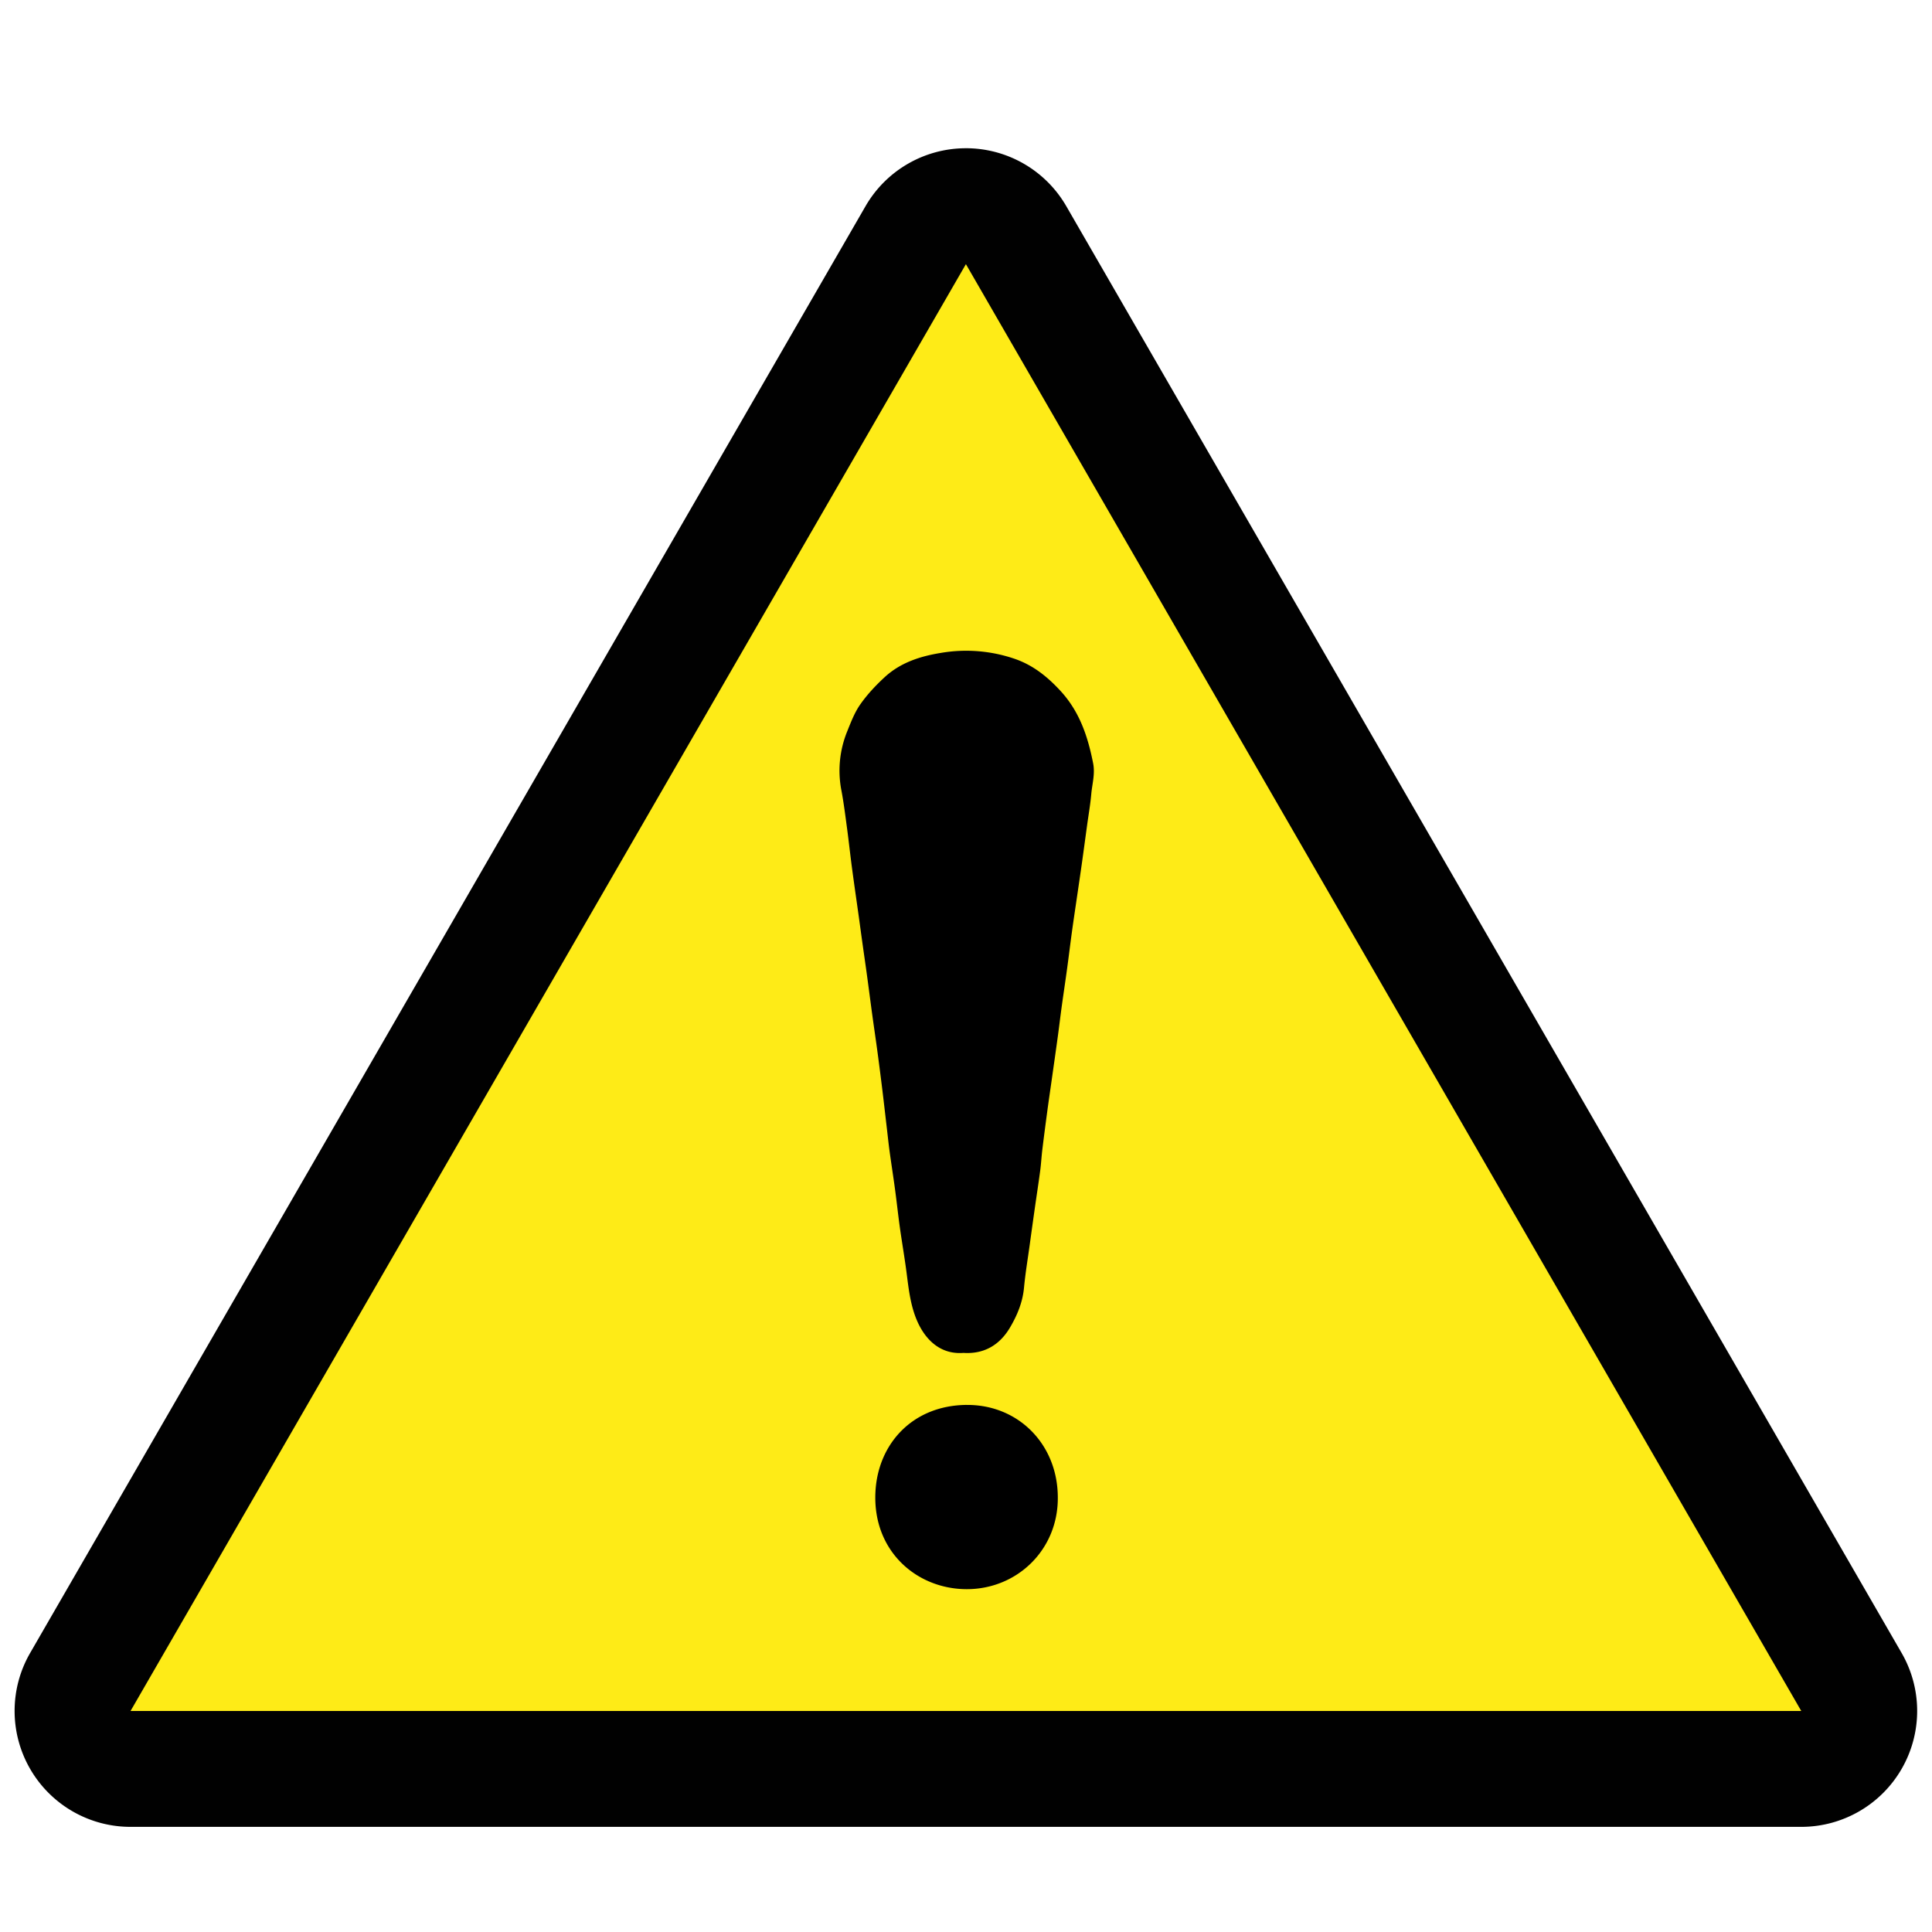 <svg xmlns="http://www.w3.org/2000/svg" viewBox="0 0 100 100">
  <path fill="#feeb17" d="M6.756 91.559a3.001 3.001 0 0 1-2.598-4.5l43.238-74.887a3 3 0 0 1 5.197 0L95.83 87.06a2.999 2.999 0 0 1-2.598 4.5H6.756Z"/>
  <path fill="#010101" d="M49.995 13.672 93.233 88.56H6.757l43.238-74.887m0-6a6 6 0 0 0-5.196 3L1.56 85.558a6 6 0 0 0 5.196 9h86.476a6 6 0 0 0 5.196-9L60.216 19.376l-5.025-8.704a6 6 0 0 0-5.196-3Z"/>
  <path d="M56.483 41.108c-.048.543-.143 1.081-.217 1.621-.086.629-.17 1.258-.258 1.886-.073.52-.15 1.04-.226 1.559-.099.676-.201 1.352-.295 2.029-.088.638-.164 1.279-.252 1.918-.091.667-.192 1.334-.284 2-.07.512-.13 1.024-.2 1.536-.105.766-.214 1.53-.323 2.296-.073.52-.151 1.04-.22 1.56-.09.669-.177 1.338-.259 2.008-.043.355-.061.713-.108 1.068-.09.677-.195 1.353-.291 2.03a396.39 396.39 0 0 0-.25 1.796c-.102.747-.228 1.491-.298 2.241-.071.75-.349 1.419-.722 2.053-.55.932-1.369 1.385-2.412 1.317-1.217.095-1.976-.714-2.378-1.612-.352-.787-.45-1.631-.558-2.476-.101-.795-.24-1.586-.352-2.38-.092-.658-.162-1.32-.251-1.979-.09-.668-.195-1.333-.286-2-.052-.384-.092-.77-.137-1.155-.079-.67-.154-1.34-.236-2.01-.08-.65-.162-1.3-.25-1.95-.091-.677-.192-1.354-.285-2.031-.088-.649-.171-1.298-.26-1.947-.07-.52-.148-1.04-.22-1.56-.07-.49-.135-.982-.203-1.473-.12-.854-.244-1.707-.358-2.561-.089-.67-.16-1.34-.25-2.01-.089-.657-.17-1.317-.293-1.969a5.38 5.38 0 0 1 .3-3.056c.195-.485.387-.988.684-1.408.36-.512.8-.98 1.262-1.405.816-.749 1.83-1.077 2.91-1.251a7.747 7.747 0 0 1 3.79.3c.967.328 1.716.93 2.4 1.674.985 1.072 1.412 2.36 1.684 3.745.108.554-.052 1.067-.098 1.596Zm-6.452 31.61c-2.789.024-4.597 2.006-4.719 4.52-.147 3.04 2.128 5.009 4.714 5.017 2.619.008 4.756-2.045 4.726-4.766-.013-2.75-2.06-4.792-4.721-4.77Z"/>
</svg>
